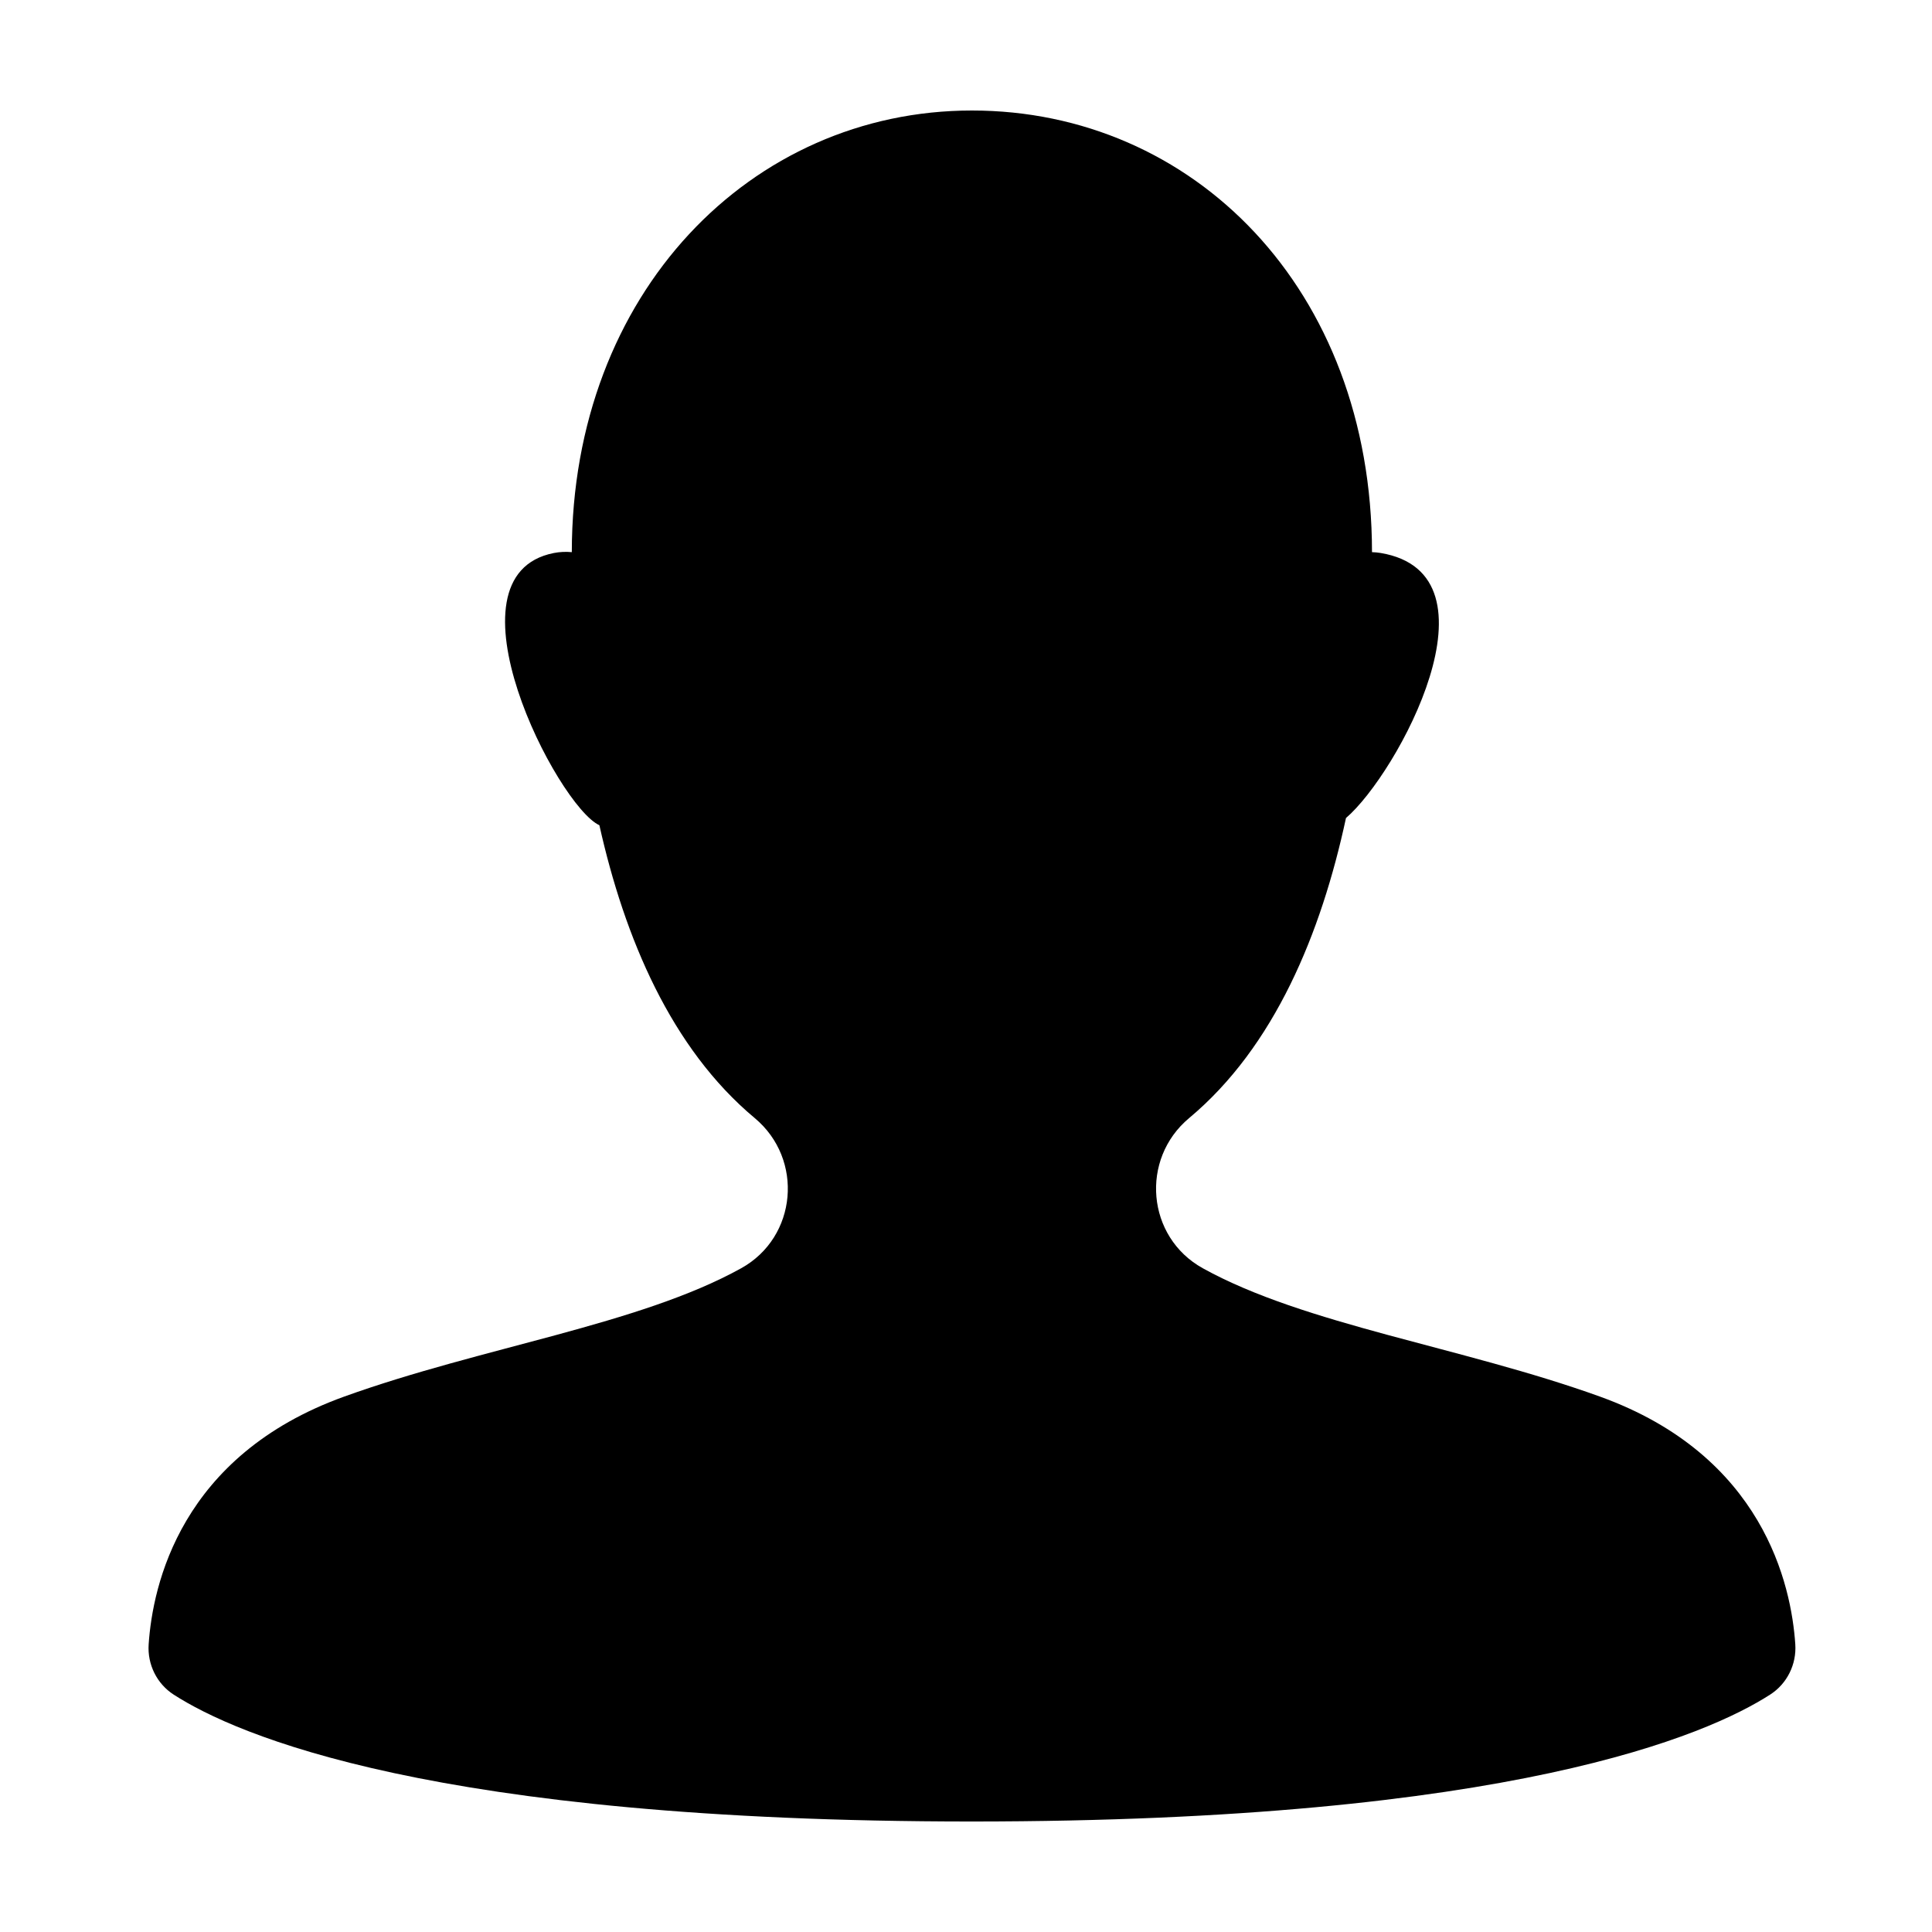 <?xml version="1.0" encoding="UTF-8"?>
<!-- Uploaded to: SVG Repo, www.svgrepo.com, Generator: SVG Repo Mixer Tools -->
<svg fill="#000000" width="800px" height="800px" version="1.1" viewBox="144 144 512 512" xmlns="http://www.w3.org/2000/svg">
 <path d="m613.13 593.07c-16.48 10.617-68.691 33.637-211.54 33.645-142.86 0.012-195.07-23.004-211.55-33.617-4.481-2.883-7-8.008-6.644-13.324 1.047-15.668 8.441-50.023 51.777-65.648 36.523-13.168 78.195-19.02 105.25-34.027 14.867-8.25 16.645-28.902 3.59-39.797-22.176-18.504-34.496-47.766-41.168-77.609-11.133-5.086-42.488-66.125-12.082-72.137 1.613-0.316 3.215-0.379 4.773-0.23 0.043-68.68 47.492-117.03 106.02-117.04s105.99 47.117 106.04 117.04c0.754 0.031 1.516 0.09 2.277 0.215 33.266 5.578 4.477 58.578-9.172 70.242-6.562 30.5-18.922 60.613-41.562 79.512-13.055 10.898-11.277 31.547 3.598 39.793 27.055 15.012 68.727 20.852 105.25 34.016 43.336 15.621 50.738 49.973 51.785 65.645 0.355 5.316-2.164 10.438-6.644 13.324" fill-rule="evenodd"/>
</svg>